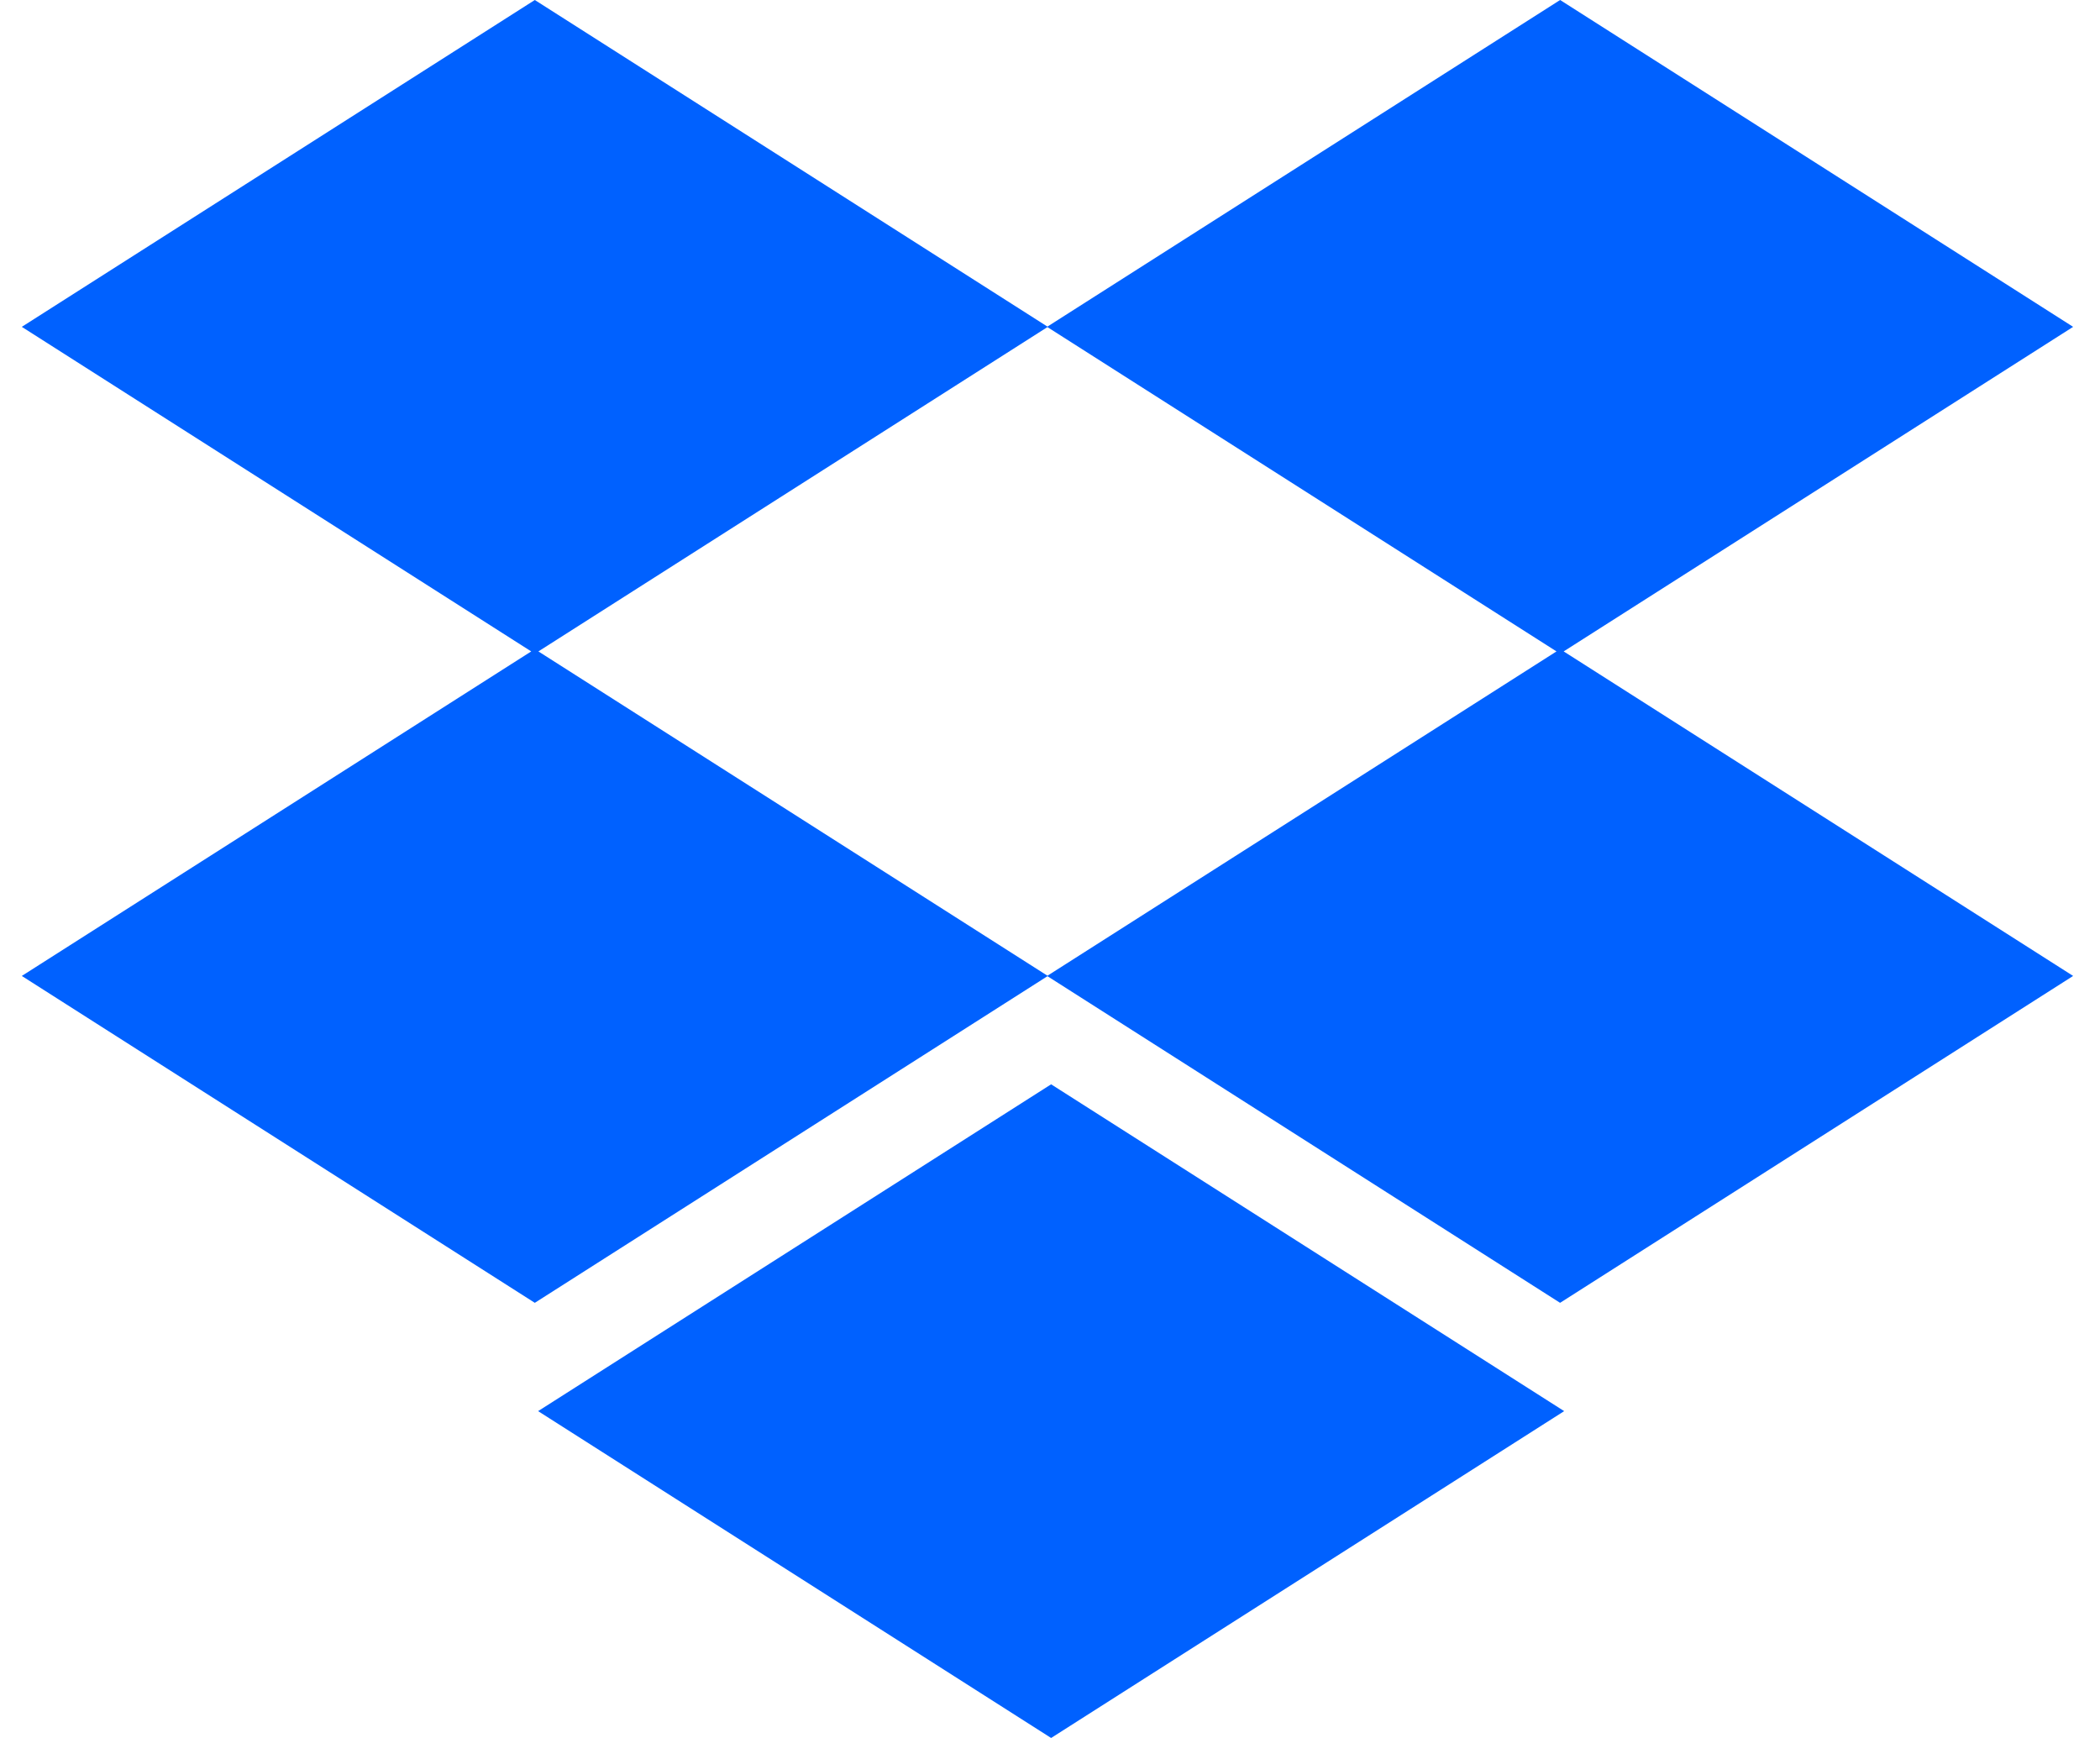 <svg xmlns="http://www.w3.org/2000/svg" width="58" height="48" viewBox="0 0 58 48" fill="none"><path fill-rule="evenodd" clip-rule="evenodd" d="M14.672 17.991L0.602 9.027L14.771 0L28.929 9.02L43.089 0L57.258 9.027L43.187 17.991L57.258 26.954L43.088 35.982L28.93 26.961L14.771 35.982L0.602 26.954L14.672 17.991ZM28.929 9.034L42.989 17.991L28.93 26.948L14.87 17.991L28.929 9.034ZM29.031 48L14.862 38.973L29.031 29.947L43.201 38.973L29.031 48Z" fill="#0061FF"></path></svg>